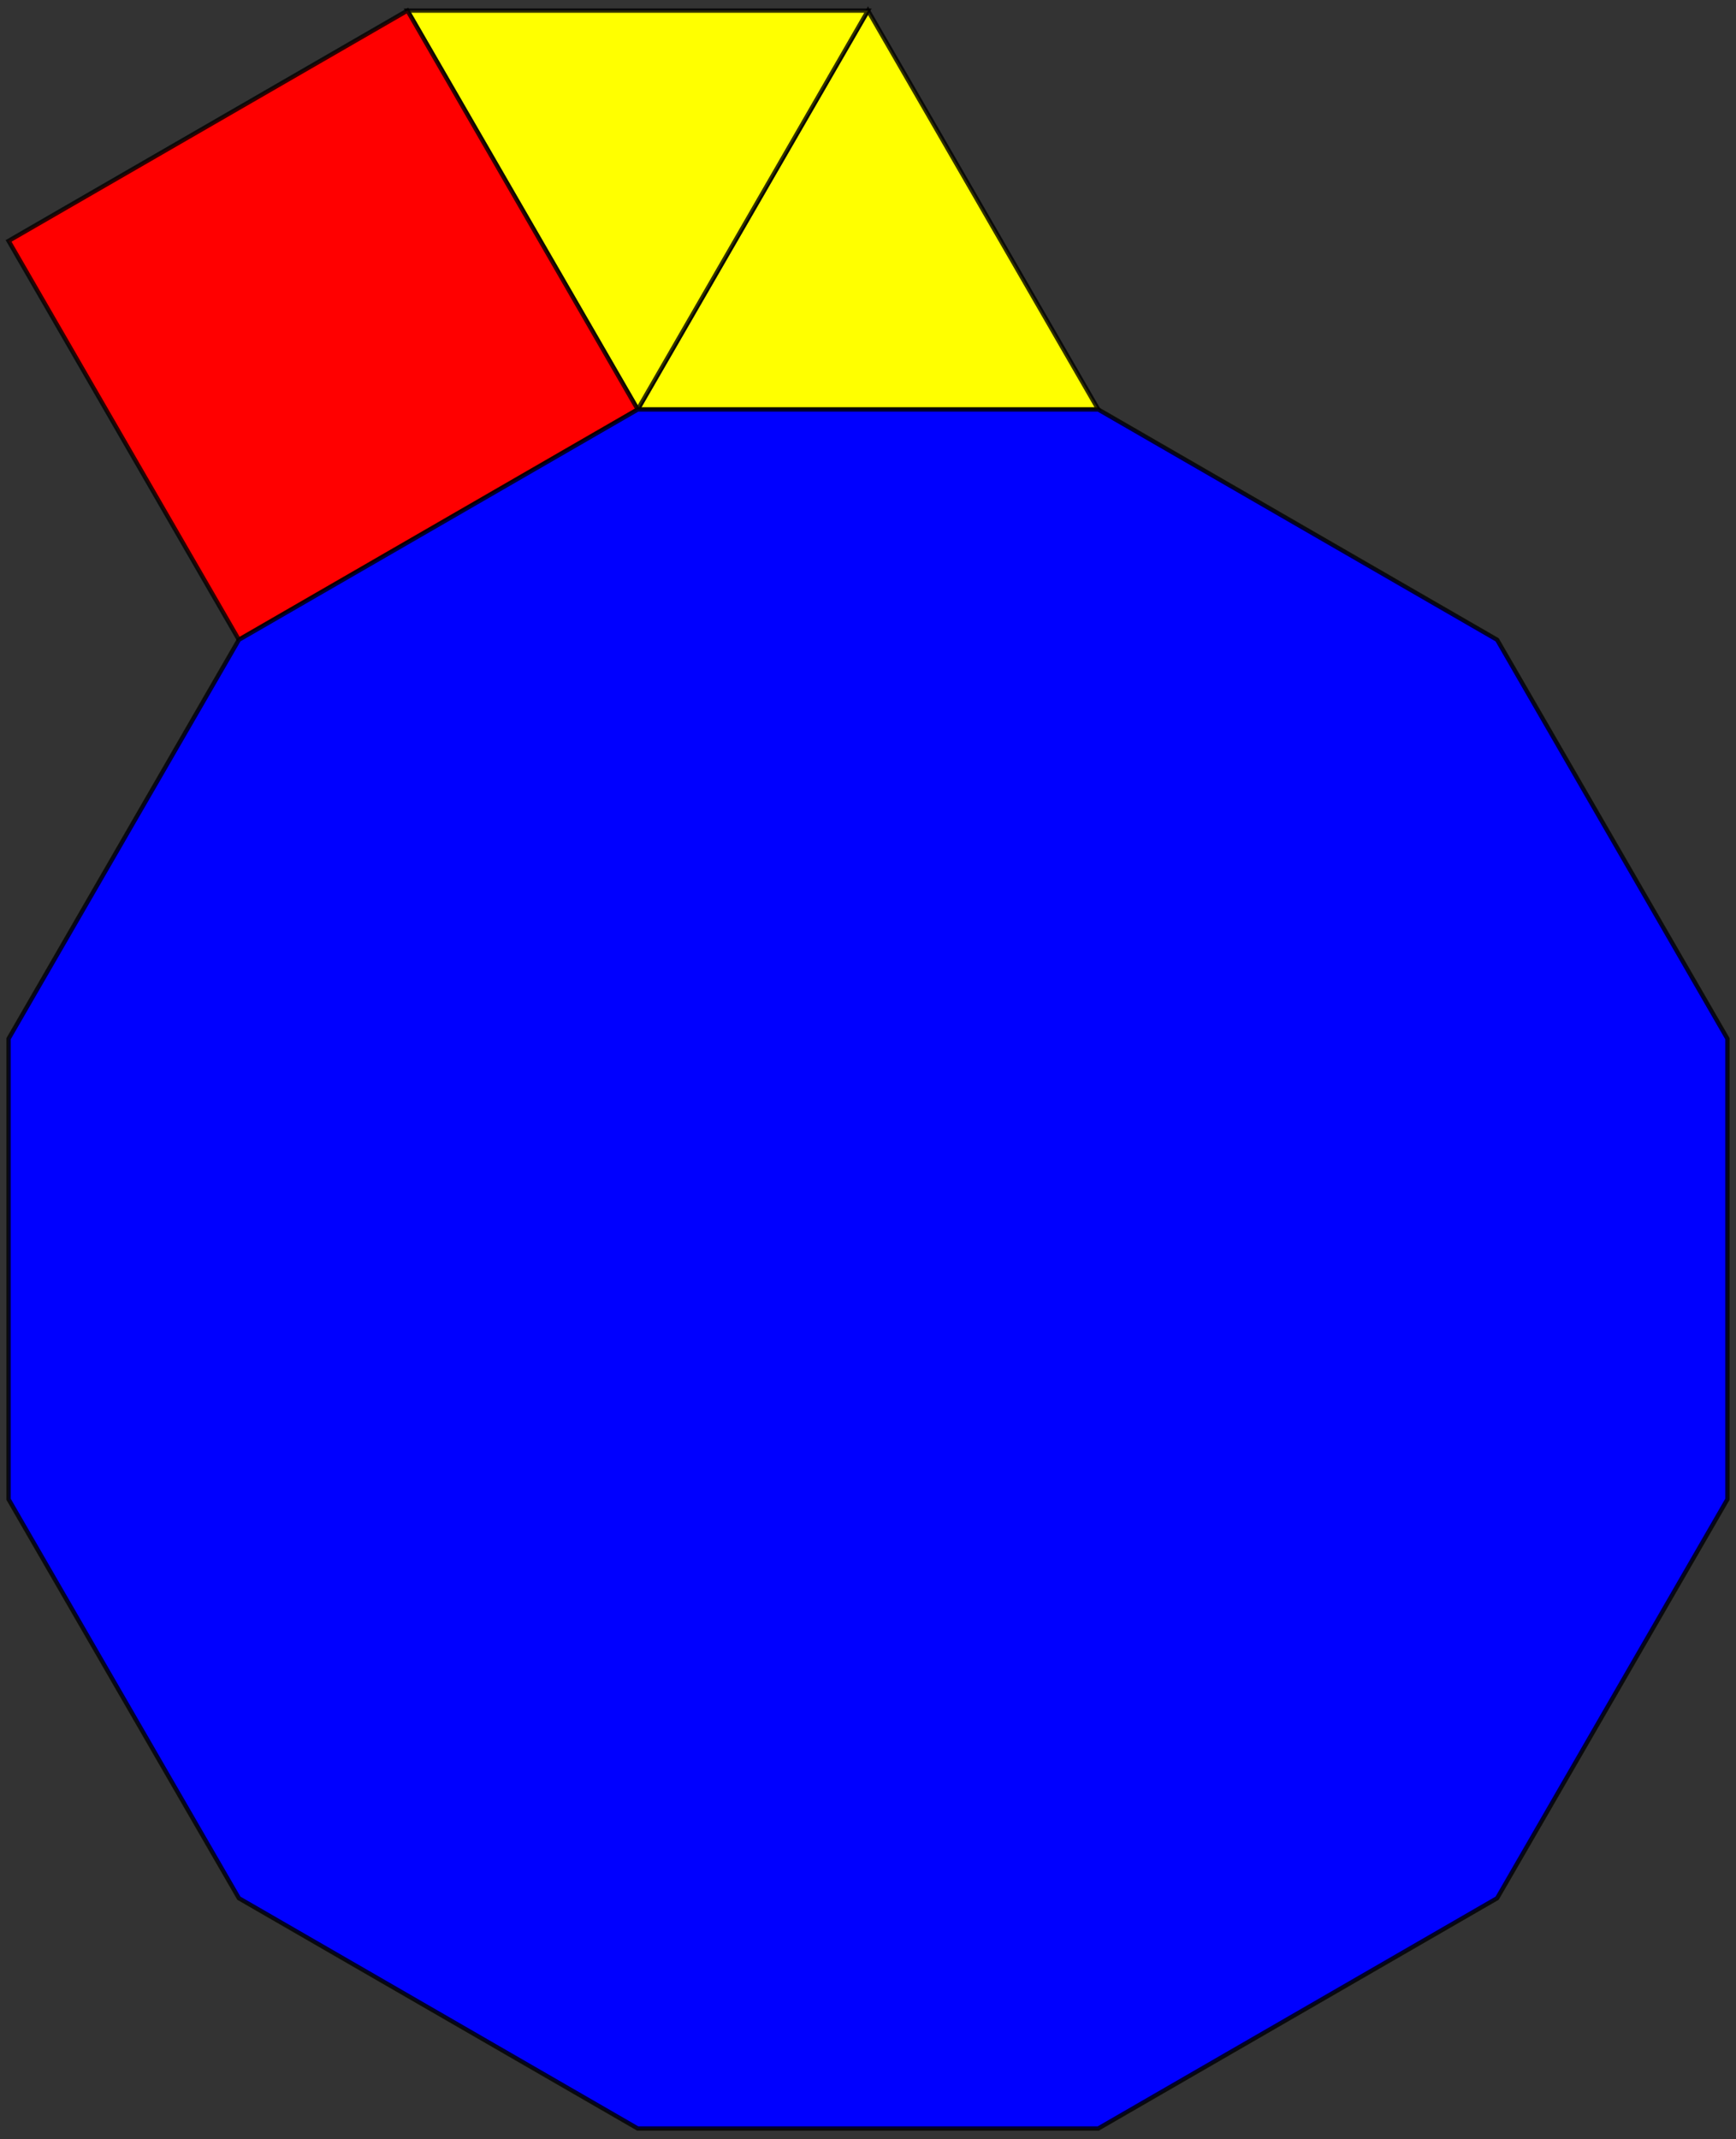 <?xml version="1.0" encoding="UTF-8" standalone="no"?>
<svg xmlns="http://www.w3.org/2000/svg" version="1.0" width="811.654" height="1000" id="C:\verf-33412.svg">
<rect width="100%" height="100%" fill="#333333" stroke="none"/>
<!-- X Coordinate transform: fx(x)=(x+-418.73224)*8.613157-->
<!-- Y Coordinate transform: fy(y)=(534.7254-y)*8.613157 -->
<!-- Flac geometry view -->
<g style="opacity:1.0;fill:#ffff00;fill-opacity:1;stroke:#000000;stroke-width:2.029;stroke-opacity:0.80;">  <!-- 3-sided blocks -->
<path d="M 513.492,191.431 298.163,191.431 405.827,4.951 Z" />
<path d="M 190.498,4.951 405.827,4.951 298.163,191.431 Z" />
</g>
<g style="opacity:1.0;fill:#ff0000;fill-opacity:1;stroke:#000000;stroke-width:2.029;stroke-opacity:0.80;">  <!-- 4-sided blocks -->
<path d="M 111.682,299.095 4.018,112.615 190.498,4.951 298.163,191.431 Z" />
</g>
<g style="opacity:1.0;fill:#0000ff;fill-opacity:1;stroke:#000000;stroke-width:2.029;stroke-opacity:0.80;">  <!-- 12-sided blocks -->
<path d="M 513.492,191.431 699.972,299.095 807.636,485.576 807.636,700.905 699.972,887.385 513.492,995.049 298.163,995.049 111.682,887.385 4.018,700.905 4.018,485.576 111.682,299.095 298.163,191.431 Z" />
</g>
</svg>
